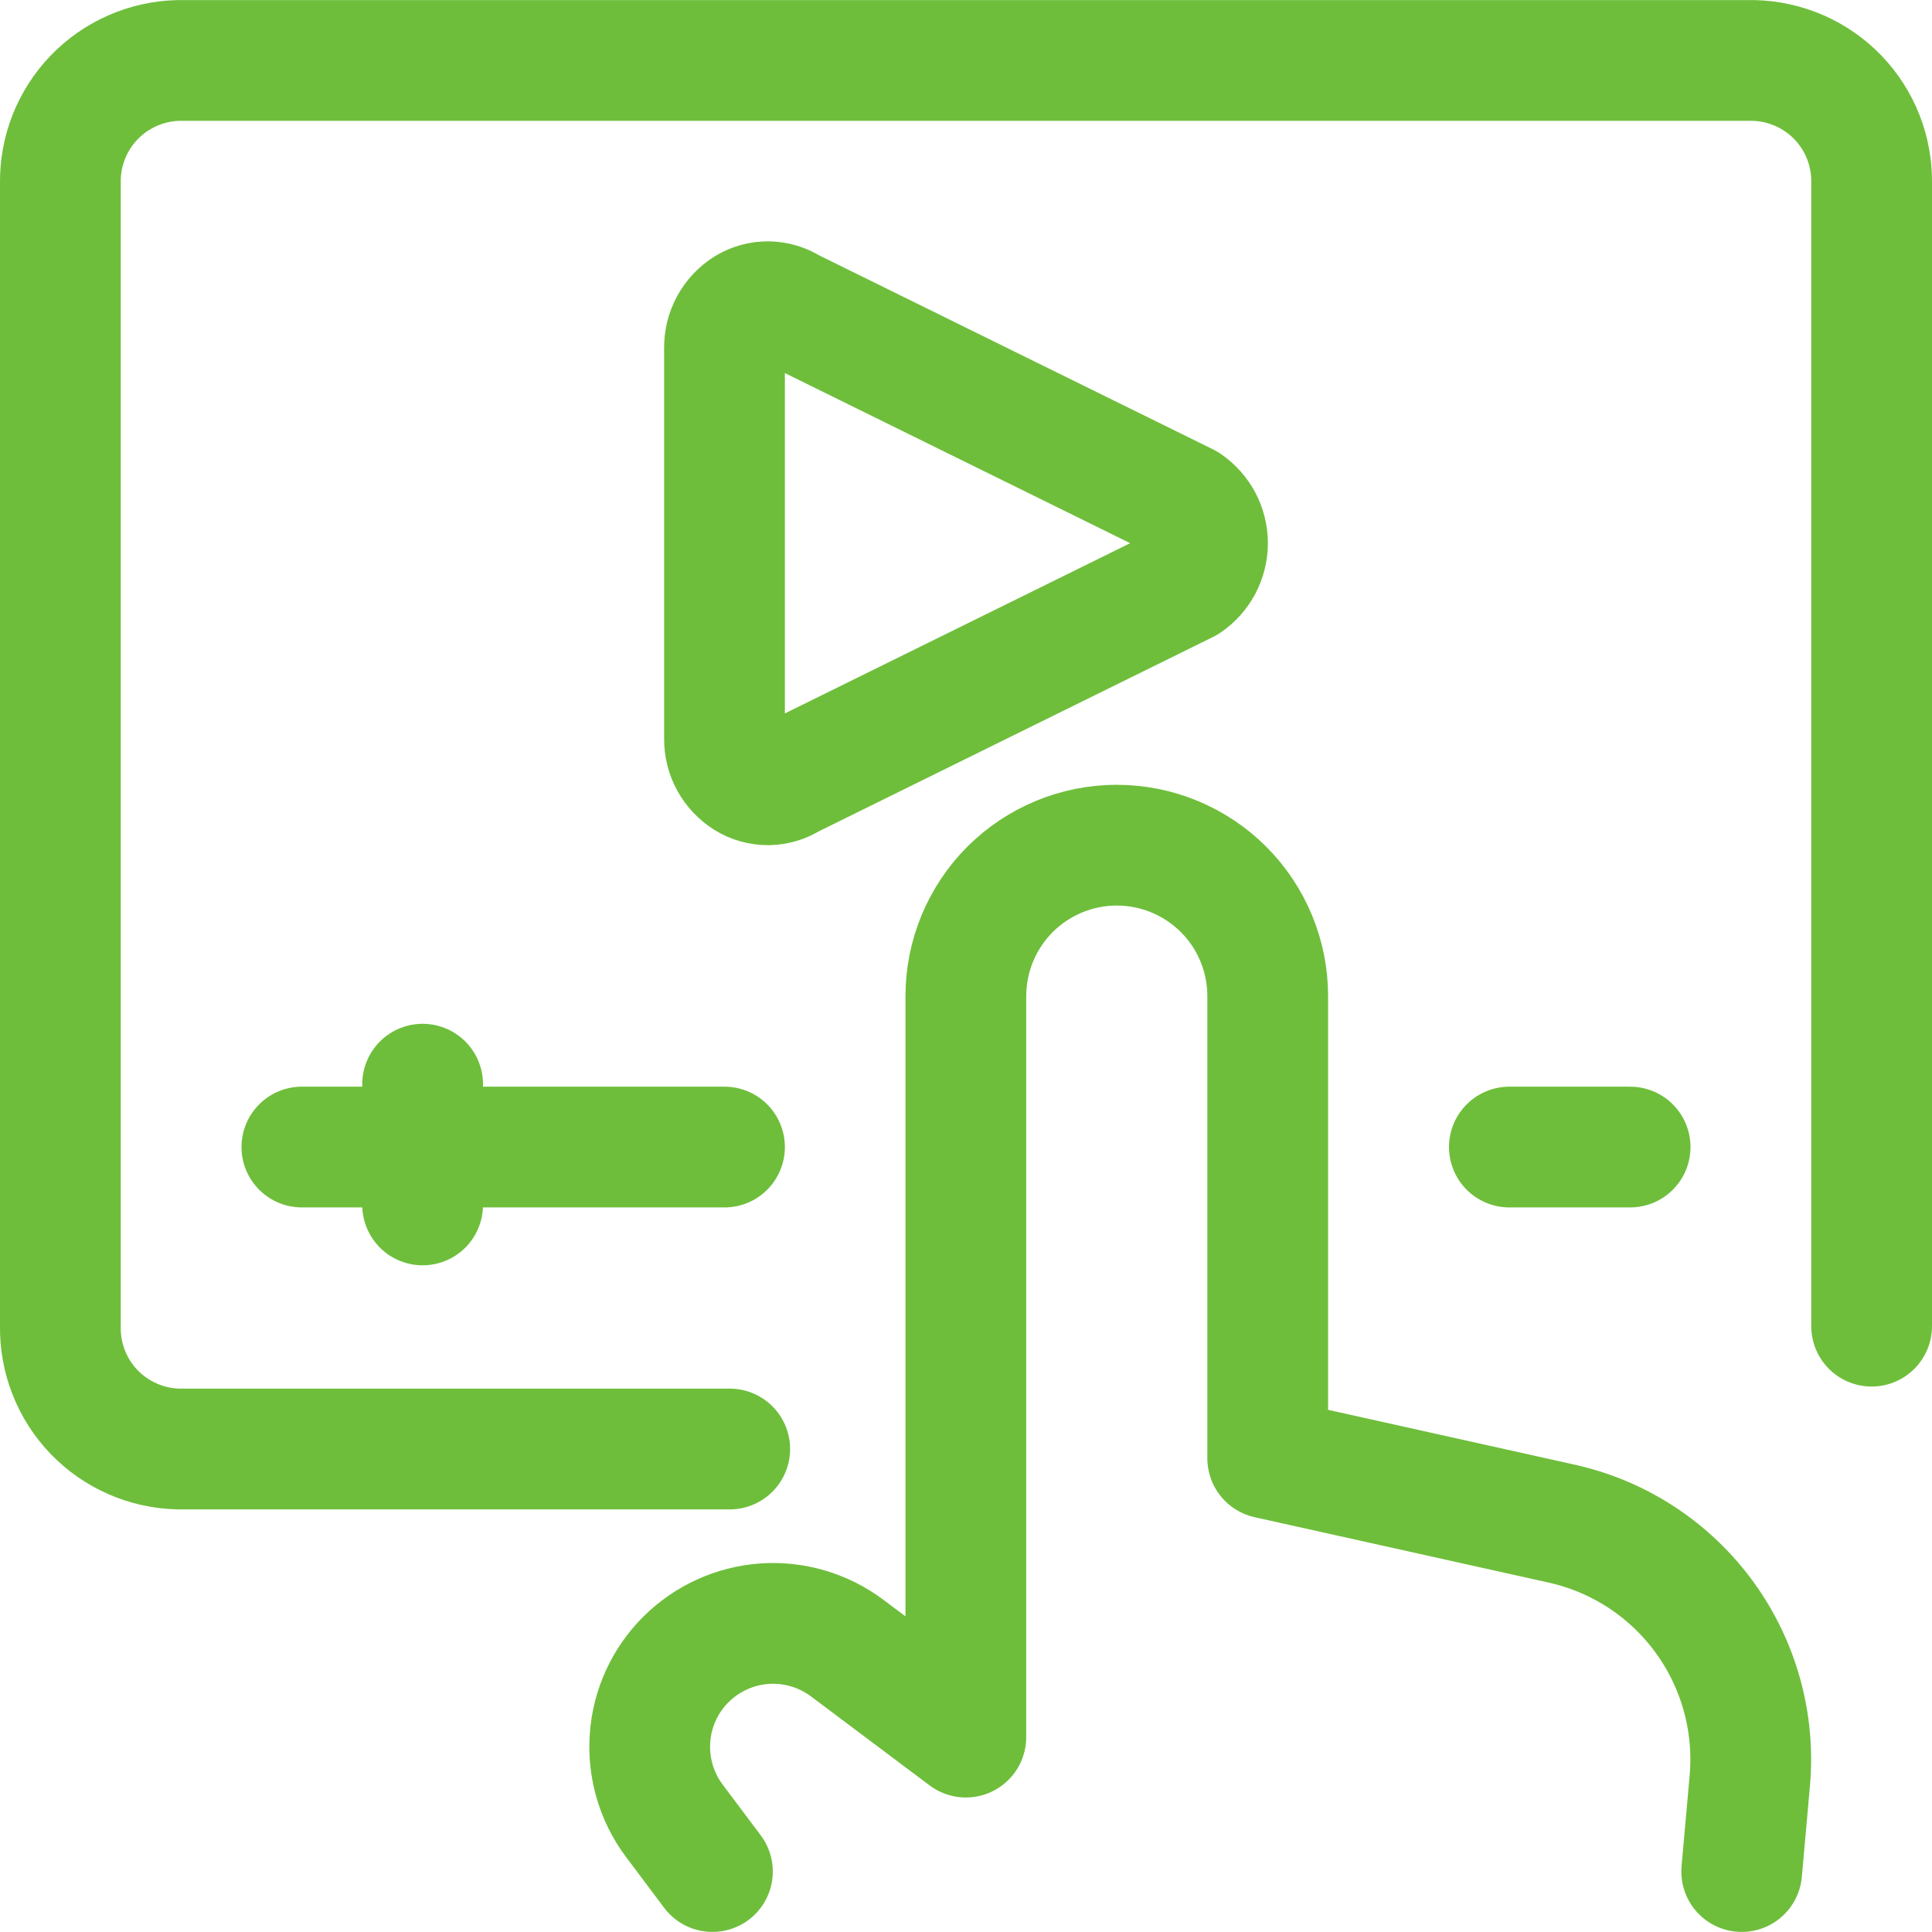 <?xml version="1.0" encoding="UTF-8"?>
<svg xmlns="http://www.w3.org/2000/svg" width="24" height="24" viewBox="0 0 24 24" fill="none">
  <g clip-path="url(#clip0_7097_5363)">
    <path d="M9.065 18H2.217C1.821 17.991 1.444 17.826 1.169 17.541C0.894 17.255 0.744 16.872 0.75 16.476V2.274C0.744 1.878 0.895 1.495 1.17 1.21C1.445 0.925 1.821 0.76 2.217 0.751H21.783C22.179 0.76 22.556 0.925 22.831 1.21C23.106 1.495 23.256 1.878 23.25 2.274V16.474" stroke="#6EBE3B" stroke-width="1.5" stroke-linecap="round" stroke-linejoin="round"></path>
    <path d="M20.25 14.249H18.75" stroke="#6EBE3B" stroke-width="1.5" stroke-linecap="round" stroke-linejoin="round"></path>
    <path d="M3.75 14.249H9" stroke="#6EBE3B" stroke-width="1.5" stroke-linecap="round" stroke-linejoin="round"></path>
    <path d="M5.25 13.468V14.968" stroke="#6EBE3B" stroke-width="1.5" stroke-linecap="round" stroke-linejoin="round"></path>
    <path d="M9 6.749V4.322C8.999 4.222 9.023 4.124 9.071 4.036C9.119 3.949 9.188 3.875 9.273 3.822C9.355 3.772 9.449 3.747 9.545 3.748C9.64 3.75 9.734 3.778 9.814 3.83L14.739 6.256C14.819 6.31 14.885 6.384 14.931 6.469C14.976 6.555 15 6.651 15 6.748C15 6.845 14.976 6.94 14.931 7.026C14.885 7.112 14.819 7.185 14.739 7.239L9.814 9.667C9.734 9.719 9.64 9.747 9.545 9.749C9.449 9.75 9.355 9.724 9.273 9.674C9.189 9.622 9.119 9.548 9.071 9.461C9.023 9.374 8.999 9.276 9 9.176V6.749Z" stroke="#6EBE3B" stroke-width="1.5" stroke-linecap="round" stroke-linejoin="round"></path>
    <path d="M21.636 23.249L21.736 22.127C21.802 21.401 21.601 20.675 21.171 20.086C20.741 19.497 20.111 19.085 19.399 18.927L15.748 18.115V12.374C15.748 11.877 15.551 11.4 15.199 11.048C14.847 10.697 14.37 10.499 13.873 10.499C13.376 10.499 12.899 10.697 12.547 11.048C12.196 11.4 11.998 11.877 11.998 12.374V21.579L10.521 20.471C10.226 20.251 9.861 20.144 9.494 20.17C9.126 20.197 8.781 20.355 8.52 20.615C8.259 20.875 8.101 21.221 8.075 21.588C8.048 21.956 8.155 22.321 8.375 22.616L8.85 23.249" stroke="#6EBE3B" stroke-width="1.5" stroke-linecap="round" stroke-linejoin="round"></path>
  </g>
  <defs>
    <clipPath id="clip0_7097_5363">
      <rect width="24" height="24" fill="white"></rect>
    </clipPath>
  </defs>
</svg>
